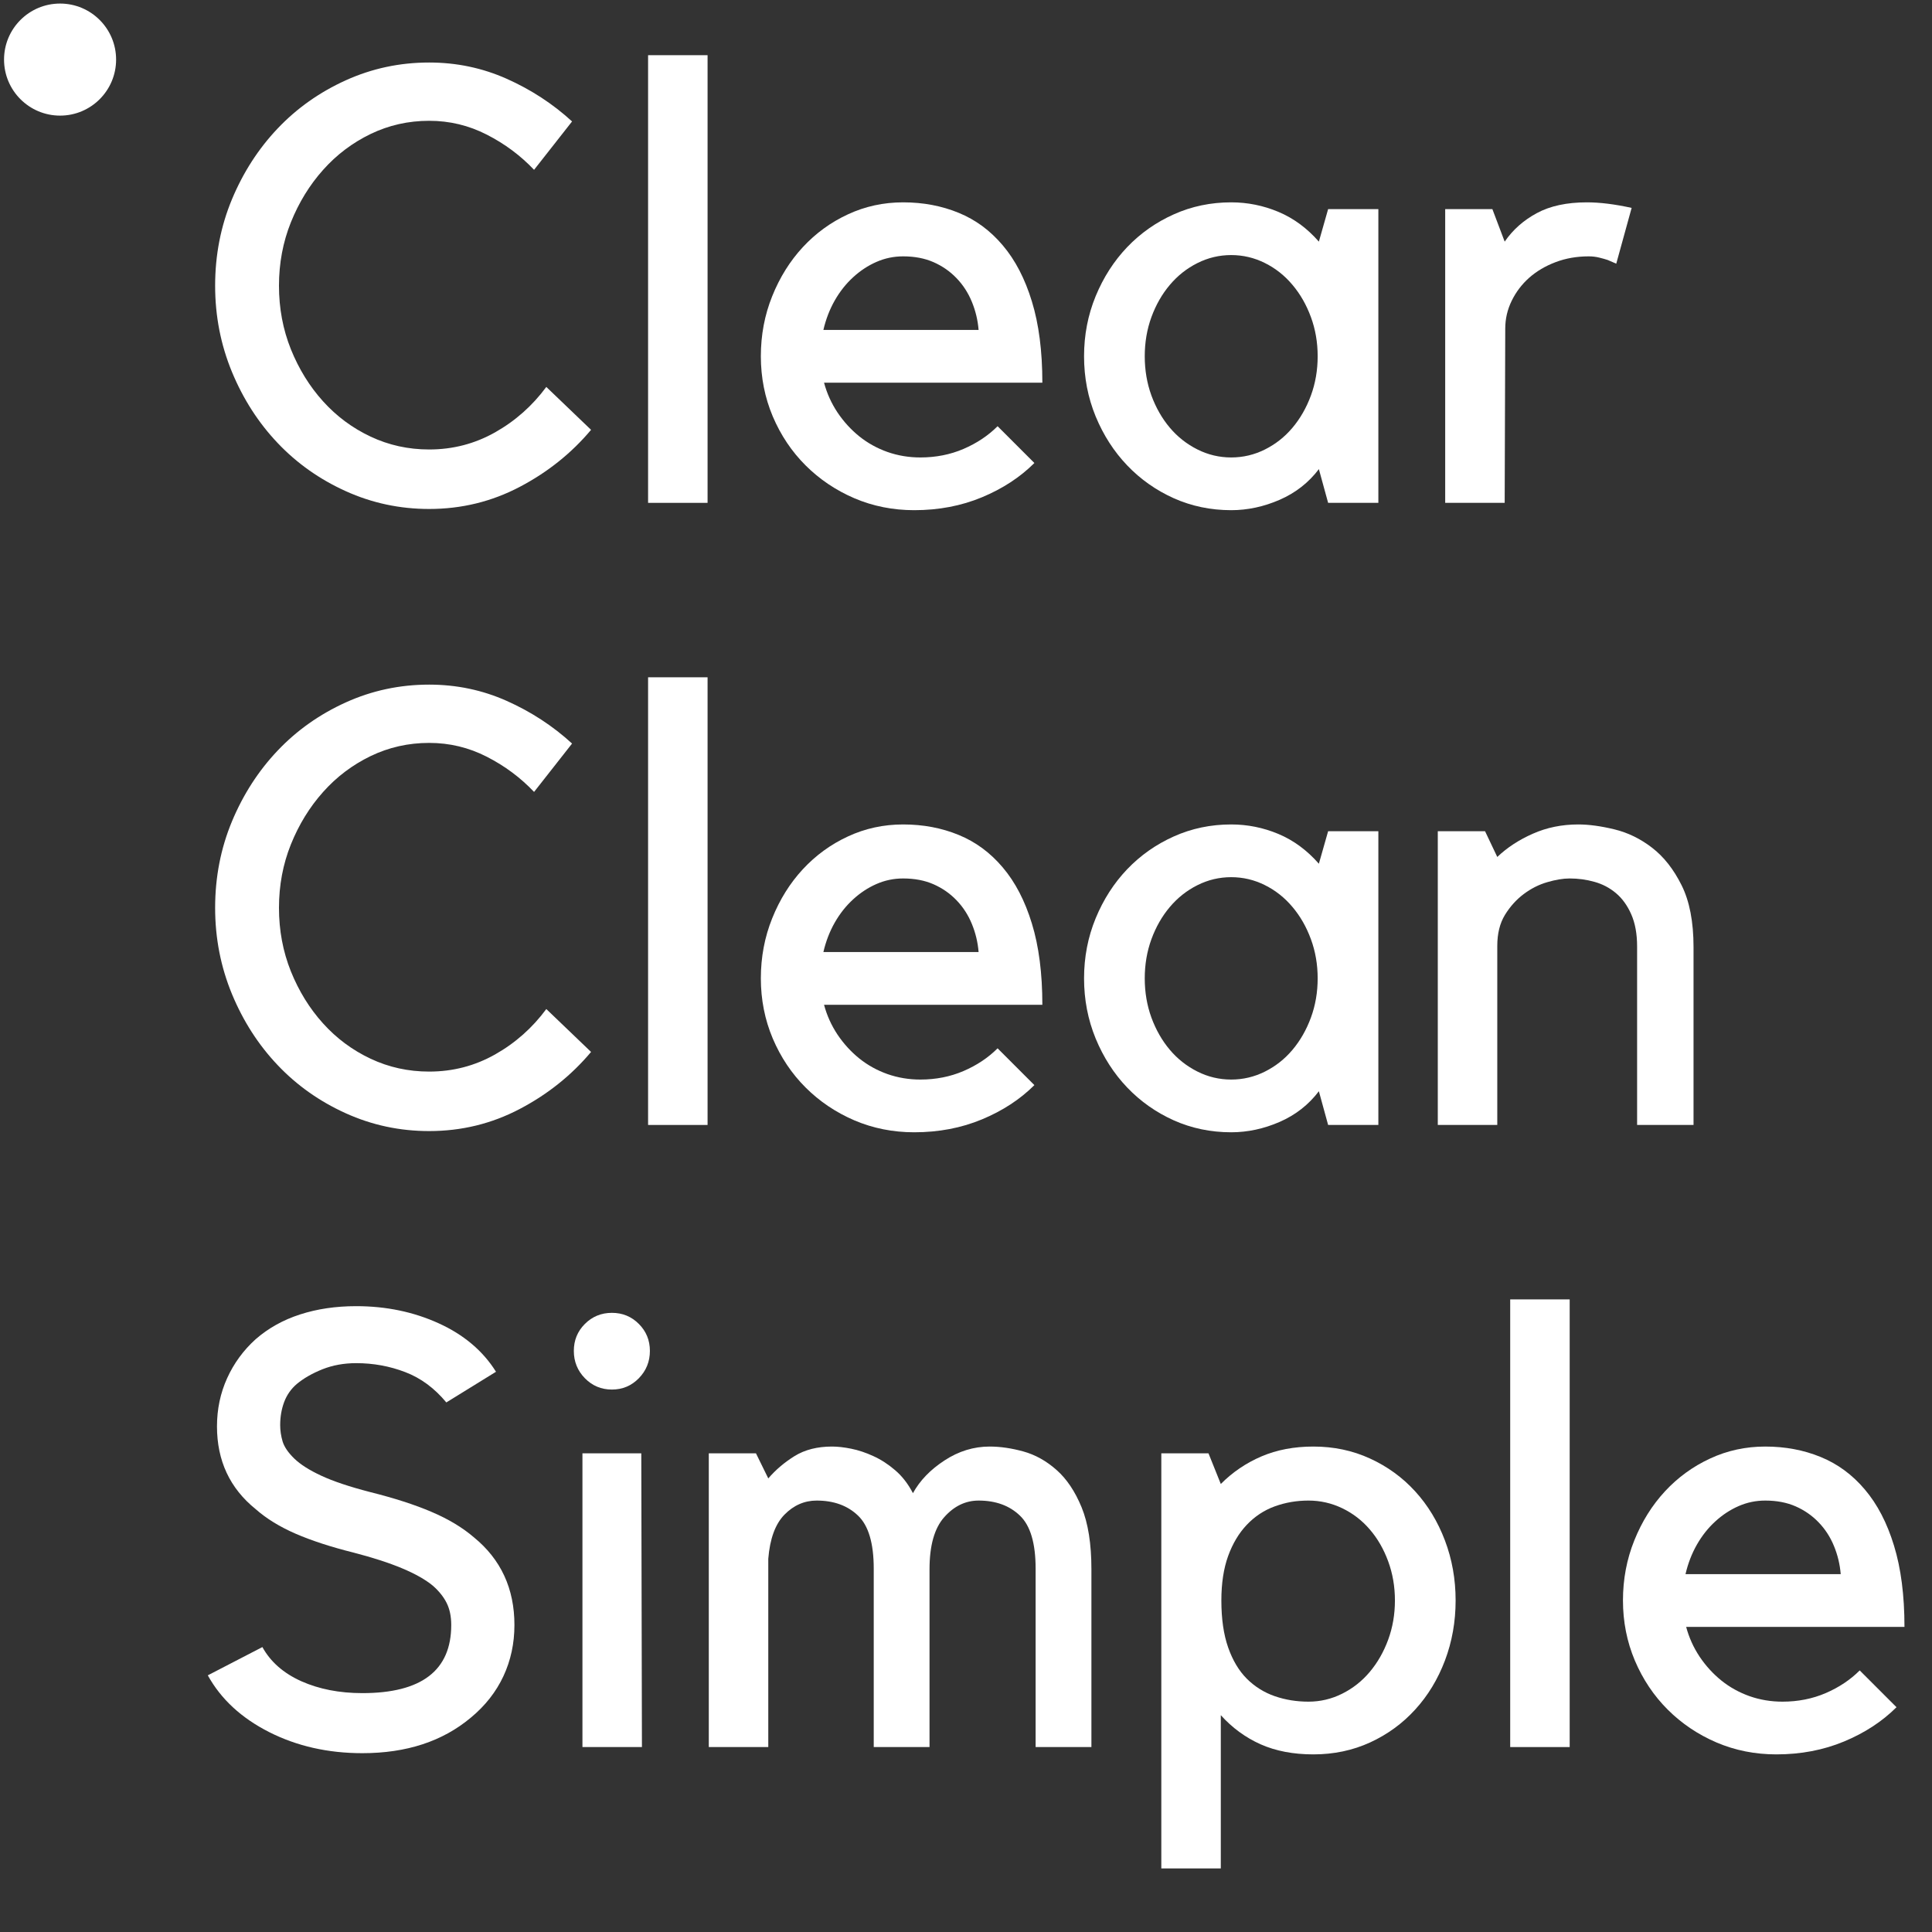 <?xml version="1.0" encoding="UTF-8"?> <svg xmlns="http://www.w3.org/2000/svg" xmlns:xlink="http://www.w3.org/1999/xlink" width="500" zoomAndPan="magnify" viewBox="0 0 375 375" height="500" preserveAspectRatio="xMidYMid meet" version="1.0"><rect x="0" y="0" width="375" height="375" fill="#333333" stroke="none"/><defs><g></g><clipPath id="c0a9afe3e9"><path d="M 0.785 0.691 L 22.535 0.691 L 22.535 22.441 L 0.785 22.441 Z M 0.785 0.691 " clip-rule="nonzero"></path></clipPath></defs><g fill="#ffffff" fill-opacity="1"><g transform="translate(36.882, 97.603)"><g><path d="M 46.422 -10.359 C 51.023 -10.359 55.289 -11.469 59.219 -13.688 C 63.145 -15.906 66.457 -18.844 69.156 -22.5 L 77.844 -14.172 C 74.039 -9.641 69.422 -5.945 63.984 -3.094 C 58.547 -0.238 52.691 1.188 46.422 1.188 C 40.711 1.188 35.316 0.035 30.234 -2.266 C 25.148 -4.566 20.742 -7.68 17.016 -11.609 C 13.285 -15.535 10.328 -20.133 8.141 -25.406 C 5.961 -30.688 4.875 -36.266 4.875 -42.141 C 4.875 -48.086 5.961 -53.68 8.141 -58.922 C 10.328 -64.16 13.285 -68.742 17.016 -72.672 C 20.742 -76.598 25.148 -79.711 30.234 -82.016 C 35.316 -84.316 40.711 -85.469 46.422 -85.469 C 51.734 -85.469 56.75 -84.414 61.469 -82.312 C 66.195 -80.207 70.426 -77.445 74.156 -74.031 L 66.781 -64.641 C 64.156 -67.41 61.098 -69.688 57.609 -71.469 C 54.117 -73.258 50.391 -74.156 46.422 -74.156 C 42.379 -74.156 38.586 -73.301 35.047 -71.594 C 31.516 -69.883 28.441 -67.562 25.828 -64.625 C 23.211 -61.695 21.129 -58.305 19.578 -54.453 C 18.035 -50.609 17.266 -46.504 17.266 -42.141 C 17.266 -37.773 18.035 -33.664 19.578 -29.812 C 21.129 -25.969 23.211 -22.598 25.828 -19.703 C 28.441 -16.805 31.516 -14.523 35.047 -12.859 C 38.586 -11.191 42.379 -10.359 46.422 -10.359 Z M 46.422 -10.359 "></path></g></g></g><g fill="#ffffff" fill-opacity="1"><g transform="translate(118.527, 97.603)"><g><path d="M 18.812 -86.891 L 18.812 0 L 7.266 0 L 7.266 -86.891 Z M 18.812 -86.891 "></path></g></g></g><g fill="#ffffff" fill-opacity="1"><g transform="translate(143.758, 97.603)"><g><path d="M 33.688 1.422 C 29.562 1.422 25.691 0.648 22.078 -0.891 C 18.473 -2.441 15.316 -4.566 12.609 -7.266 C 9.91 -9.961 7.785 -13.133 6.234 -16.781 C 4.691 -20.438 3.922 -24.328 3.922 -28.453 C 3.922 -32.578 4.656 -36.461 6.125 -40.109 C 7.594 -43.766 9.578 -46.941 12.078 -49.641 C 14.578 -52.336 17.492 -54.457 20.828 -56 C 24.16 -57.551 27.734 -58.328 31.547 -58.328 C 35.43 -58.328 39.02 -57.648 42.312 -56.297 C 45.602 -54.953 48.457 -52.848 50.875 -49.984 C 53.301 -47.129 55.188 -43.5 56.531 -39.094 C 57.883 -34.695 58.562 -29.441 58.562 -23.328 L 16.188 -23.328 C 16.738 -21.266 17.609 -19.336 18.797 -17.547 C 19.992 -15.766 21.406 -14.219 23.031 -12.906 C 24.656 -11.602 26.477 -10.594 28.5 -9.875 C 30.531 -9.164 32.656 -8.812 34.875 -8.812 C 37.895 -8.812 40.691 -9.363 43.266 -10.469 C 45.848 -11.582 48.051 -13.051 49.875 -14.875 L 57.016 -7.734 C 54.234 -4.961 50.836 -2.742 46.828 -1.078 C 42.828 0.586 38.445 1.422 33.688 1.422 Z M 31.547 -47.844 C 29.723 -47.844 27.992 -47.484 26.359 -46.766 C 24.734 -46.055 23.227 -45.066 21.844 -43.797 C 20.457 -42.535 19.266 -41.031 18.266 -39.281 C 17.273 -37.531 16.539 -35.625 16.062 -33.562 L 46.188 -33.562 C 46.031 -35.469 45.594 -37.289 44.875 -39.031 C 44.156 -40.781 43.16 -42.312 41.891 -43.625 C 40.629 -44.938 39.145 -45.969 37.438 -46.719 C 35.727 -47.469 33.766 -47.844 31.547 -47.844 Z M 31.547 -47.844 "></path></g></g></g><g fill="#ffffff" fill-opacity="1"><g transform="translate(206.836, 97.603)"><g><path d="M 60.703 -57.016 L 60.703 0 L 50.953 0 L 49.156 -6.547 C 47.176 -3.93 44.641 -1.945 41.547 -0.594 C 38.453 0.75 35.316 1.422 32.141 1.422 C 28.172 1.422 24.457 0.648 21 -0.891 C 17.551 -2.441 14.535 -4.566 11.953 -7.266 C 9.379 -9.961 7.336 -13.133 5.828 -16.781 C 4.328 -20.438 3.578 -24.328 3.578 -28.453 C 3.578 -32.578 4.328 -36.461 5.828 -40.109 C 7.336 -43.766 9.379 -46.941 11.953 -49.641 C 14.535 -52.336 17.551 -54.457 21 -56 C 24.457 -57.551 28.172 -58.328 32.141 -58.328 C 35.316 -58.328 38.367 -57.711 41.297 -56.484 C 44.234 -55.254 46.852 -53.328 49.156 -50.703 L 50.953 -57.016 Z M 32.141 -8.812 C 34.441 -8.812 36.625 -9.328 38.688 -10.359 C 40.75 -11.391 42.531 -12.797 44.031 -14.578 C 45.539 -16.367 46.734 -18.453 47.609 -20.828 C 48.484 -23.211 48.922 -25.754 48.922 -28.453 C 48.922 -31.148 48.484 -33.688 47.609 -36.062 C 46.734 -38.445 45.539 -40.531 44.031 -42.312 C 42.531 -44.102 40.75 -45.516 38.688 -46.547 C 36.625 -47.578 34.441 -48.094 32.141 -48.094 C 29.836 -48.094 27.656 -47.578 25.594 -46.547 C 23.531 -45.516 21.742 -44.102 20.234 -42.312 C 18.723 -40.531 17.531 -38.445 16.656 -36.062 C 15.789 -33.688 15.359 -31.148 15.359 -28.453 C 15.359 -25.754 15.789 -23.211 16.656 -20.828 C 17.531 -18.453 18.723 -16.367 20.234 -14.578 C 21.742 -12.797 23.531 -11.391 25.594 -10.359 C 27.656 -9.328 29.836 -8.812 32.141 -8.812 Z M 32.141 -8.812 "></path></g></g></g><g fill="#ffffff" fill-opacity="1"><g transform="translate(272.652, 97.603)"><g><path d="M 41.062 -46.422 C 40.508 -46.66 39.957 -46.898 39.406 -47.141 C 38.926 -47.297 38.367 -47.453 37.734 -47.609 C 37.098 -47.766 36.422 -47.844 35.703 -47.844 C 33.398 -47.844 31.258 -47.469 29.281 -46.719 C 27.301 -45.969 25.594 -44.957 24.156 -43.688 C 22.727 -42.414 21.598 -40.926 20.766 -39.219 C 19.93 -37.508 19.516 -35.707 19.516 -33.812 L 19.406 0 L 7.859 0 L 7.859 -57.016 L 17.016 -57.016 L 19.406 -50.703 C 20.988 -53.004 23.066 -54.848 25.641 -56.234 C 28.223 -57.629 31.461 -58.328 35.359 -58.328 C 37.891 -58.328 40.785 -57.969 44.047 -57.25 Z M 41.062 -46.422 "></path></g></g></g><g fill="#ffffff" fill-opacity="1"><g transform="translate(36.882, 218.353)"><g><path d="M 46.422 -10.359 C 51.023 -10.359 55.289 -11.469 59.219 -13.688 C 63.145 -15.906 66.457 -18.844 69.156 -22.5 L 77.844 -14.172 C 74.039 -9.641 69.422 -5.945 63.984 -3.094 C 58.547 -0.238 52.691 1.188 46.422 1.188 C 40.711 1.188 35.316 0.035 30.234 -2.266 C 25.148 -4.566 20.742 -7.68 17.016 -11.609 C 13.285 -15.535 10.328 -20.133 8.141 -25.406 C 5.961 -30.688 4.875 -36.266 4.875 -42.141 C 4.875 -48.086 5.961 -53.68 8.141 -58.922 C 10.328 -64.16 13.285 -68.742 17.016 -72.672 C 20.742 -76.598 25.148 -79.711 30.234 -82.016 C 35.316 -84.316 40.711 -85.469 46.422 -85.469 C 51.734 -85.469 56.75 -84.414 61.469 -82.312 C 66.195 -80.207 70.426 -77.445 74.156 -74.031 L 66.781 -64.641 C 64.156 -67.41 61.098 -69.688 57.609 -71.469 C 54.117 -73.258 50.391 -74.156 46.422 -74.156 C 42.379 -74.156 38.586 -73.301 35.047 -71.594 C 31.516 -69.883 28.441 -67.562 25.828 -64.625 C 23.211 -61.695 21.129 -58.305 19.578 -54.453 C 18.035 -50.609 17.266 -46.504 17.266 -42.141 C 17.266 -37.773 18.035 -33.664 19.578 -29.812 C 21.129 -25.969 23.211 -22.598 25.828 -19.703 C 28.441 -16.805 31.516 -14.523 35.047 -12.859 C 38.586 -11.191 42.379 -10.359 46.422 -10.359 Z M 46.422 -10.359 "></path></g></g></g><g fill="#ffffff" fill-opacity="1"><g transform="translate(118.527, 218.353)"><g><path d="M 18.812 -86.891 L 18.812 0 L 7.266 0 L 7.266 -86.891 Z M 18.812 -86.891 "></path></g></g></g><g fill="#ffffff" fill-opacity="1"><g transform="translate(143.758, 218.353)"><g><path d="M 33.688 1.422 C 29.562 1.422 25.691 0.648 22.078 -0.891 C 18.473 -2.441 15.316 -4.566 12.609 -7.266 C 9.91 -9.961 7.785 -13.133 6.234 -16.781 C 4.691 -20.438 3.922 -24.328 3.922 -28.453 C 3.922 -32.578 4.656 -36.461 6.125 -40.109 C 7.594 -43.766 9.578 -46.941 12.078 -49.641 C 14.578 -52.336 17.492 -54.457 20.828 -56 C 24.16 -57.551 27.734 -58.328 31.547 -58.328 C 35.43 -58.328 39.02 -57.648 42.312 -56.297 C 45.602 -54.953 48.457 -52.848 50.875 -49.984 C 53.301 -47.129 55.188 -43.5 56.531 -39.094 C 57.883 -34.695 58.562 -29.441 58.562 -23.328 L 16.188 -23.328 C 16.738 -21.266 17.609 -19.336 18.797 -17.547 C 19.992 -15.766 21.406 -14.219 23.031 -12.906 C 24.656 -11.602 26.477 -10.594 28.5 -9.875 C 30.531 -9.164 32.656 -8.812 34.875 -8.812 C 37.895 -8.812 40.691 -9.363 43.266 -10.469 C 45.848 -11.582 48.051 -13.051 49.875 -14.875 L 57.016 -7.734 C 54.234 -4.961 50.836 -2.742 46.828 -1.078 C 42.828 0.586 38.445 1.422 33.688 1.422 Z M 31.547 -47.844 C 29.723 -47.844 27.992 -47.484 26.359 -46.766 C 24.734 -46.055 23.227 -45.066 21.844 -43.797 C 20.457 -42.535 19.266 -41.031 18.266 -39.281 C 17.273 -37.531 16.539 -35.625 16.062 -33.562 L 46.188 -33.562 C 46.031 -35.469 45.594 -37.289 44.875 -39.031 C 44.156 -40.781 43.16 -42.312 41.891 -43.625 C 40.629 -44.938 39.145 -45.969 37.438 -46.719 C 35.727 -47.469 33.766 -47.844 31.547 -47.844 Z M 31.547 -47.844 "></path></g></g></g><g fill="#ffffff" fill-opacity="1"><g transform="translate(206.836, 218.353)"><g><path d="M 60.703 -57.016 L 60.703 0 L 50.953 0 L 49.156 -6.547 C 47.176 -3.93 44.641 -1.945 41.547 -0.594 C 38.453 0.75 35.316 1.422 32.141 1.422 C 28.172 1.422 24.457 0.648 21 -0.891 C 17.551 -2.441 14.535 -4.566 11.953 -7.266 C 9.379 -9.961 7.336 -13.133 5.828 -16.781 C 4.328 -20.438 3.578 -24.328 3.578 -28.453 C 3.578 -32.578 4.328 -36.461 5.828 -40.109 C 7.336 -43.766 9.379 -46.941 11.953 -49.641 C 14.535 -52.336 17.551 -54.457 21 -56 C 24.457 -57.551 28.172 -58.328 32.141 -58.328 C 35.316 -58.328 38.367 -57.711 41.297 -56.484 C 44.234 -55.254 46.852 -53.328 49.156 -50.703 L 50.953 -57.016 Z M 32.141 -8.812 C 34.441 -8.812 36.625 -9.328 38.688 -10.359 C 40.75 -11.391 42.531 -12.797 44.031 -14.578 C 45.539 -16.367 46.734 -18.453 47.609 -20.828 C 48.484 -23.211 48.922 -25.754 48.922 -28.453 C 48.922 -31.148 48.484 -33.688 47.609 -36.062 C 46.734 -38.445 45.539 -40.531 44.031 -42.312 C 42.531 -44.102 40.75 -45.516 38.688 -46.547 C 36.625 -47.578 34.441 -48.094 32.141 -48.094 C 29.836 -48.094 27.656 -47.578 25.594 -46.547 C 23.531 -45.516 21.742 -44.102 20.234 -42.312 C 18.723 -40.531 17.531 -38.445 16.656 -36.062 C 15.789 -33.688 15.359 -31.148 15.359 -28.453 C 15.359 -25.754 15.789 -23.211 16.656 -20.828 C 17.531 -18.453 18.723 -16.367 20.234 -14.578 C 21.742 -12.797 23.531 -11.391 25.594 -10.359 C 27.656 -9.328 29.836 -8.812 32.141 -8.812 Z M 32.141 -8.812 "></path></g></g></g><g fill="#ffffff" fill-opacity="1"><g transform="translate(272.652, 218.353)"><g><path d="M 17.969 0 L 6.422 0 L 6.422 -57.016 L 15.594 -57.016 L 17.969 -52.016 C 19.875 -53.836 22.176 -55.344 24.875 -56.531 C 27.57 -57.727 30.508 -58.328 33.688 -58.328 C 35.75 -58.328 38.086 -58.008 40.703 -57.375 C 43.328 -56.738 45.77 -55.547 48.031 -53.797 C 50.289 -52.055 52.191 -49.641 53.734 -46.547 C 55.285 -43.453 56.062 -39.441 56.062 -34.516 L 56.062 0 L 45.109 0 L 45.109 -34.641 C 45.109 -37.098 44.727 -39.18 43.969 -40.891 C 43.219 -42.598 42.227 -43.969 41 -45 C 39.77 -46.031 38.379 -46.758 36.828 -47.188 C 35.285 -47.625 33.68 -47.844 32.016 -47.844 C 30.742 -47.844 29.297 -47.602 27.672 -47.125 C 26.047 -46.656 24.52 -45.883 23.094 -44.812 C 21.664 -43.738 20.453 -42.391 19.453 -40.766 C 18.461 -39.141 17.969 -37.133 17.969 -34.75 Z M 17.969 0 "></path></g></g></g><g fill="#ffffff" fill-opacity="1"><g transform="translate(36.882, 339.103)"><g><path d="M 62.969 -23.688 C 62.969 -20.113 62.254 -16.801 60.828 -13.75 C 59.398 -10.695 57.297 -8.02 54.516 -5.719 C 49.035 -1.113 42.016 1.188 33.453 1.188 C 26.785 1.188 20.754 -0.176 15.359 -2.906 C 9.961 -5.645 5.992 -9.316 3.453 -13.922 L 14.047 -19.406 C 15.629 -16.539 18.145 -14.332 21.594 -12.781 C 25.051 -11.238 29.004 -10.469 33.453 -10.469 C 44.953 -10.469 50.703 -14.875 50.703 -23.688 C 50.703 -25.352 50.406 -26.781 49.812 -27.969 C 49.219 -29.156 48.328 -30.27 47.141 -31.312 C 44.273 -33.688 39.156 -35.828 31.781 -37.734 C 27.332 -38.848 23.562 -40.078 20.469 -41.422 C 17.375 -42.773 14.797 -44.363 12.734 -46.188 C 7.734 -50.227 5.234 -55.582 5.234 -62.25 C 5.234 -65.582 5.891 -68.695 7.203 -71.594 C 8.516 -74.488 10.359 -77.008 12.734 -79.156 C 15.191 -81.301 18.066 -82.906 21.359 -83.969 C 24.66 -85.039 28.289 -85.578 32.25 -85.578 C 38.051 -85.578 43.391 -84.469 48.266 -82.25 C 53.148 -80.031 56.859 -76.895 59.391 -72.844 L 49.75 -66.891 C 47.445 -69.672 44.785 -71.633 41.766 -72.781 C 38.754 -73.938 35.582 -74.516 32.25 -74.516 C 29.875 -74.516 27.691 -74.117 25.703 -73.328 C 23.723 -72.535 22.062 -71.582 20.719 -70.469 C 19.602 -69.508 18.785 -68.336 18.266 -66.953 C 17.754 -65.566 17.5 -64.078 17.5 -62.484 C 17.5 -61.453 17.656 -60.398 17.969 -59.328 C 18.289 -58.266 19.047 -57.156 20.234 -56 C 21.422 -54.852 23.164 -53.742 25.469 -52.672 C 27.77 -51.598 30.906 -50.547 34.875 -49.516 C 39.633 -48.328 43.641 -47.035 46.891 -45.641 C 50.148 -44.254 52.891 -42.609 55.109 -40.703 C 60.348 -36.422 62.969 -30.75 62.969 -23.688 Z M 62.969 -23.688 "></path></g></g></g><g fill="#ffffff" fill-opacity="1"><g transform="translate(105.911, 339.103)"><g><path d="M 18.688 0 L 7.141 0 L 7.141 -57.016 L 18.562 -57.016 Z M 12.859 -69.391 C 10.797 -69.391 9.047 -70.125 7.609 -71.594 C 6.18 -73.062 5.469 -74.828 5.469 -76.891 C 5.469 -78.953 6.18 -80.695 7.609 -82.125 C 9.047 -83.562 10.797 -84.281 12.859 -84.281 C 14.922 -84.281 16.664 -83.562 18.094 -82.125 C 19.52 -80.695 20.234 -78.953 20.234 -76.891 C 20.234 -74.828 19.52 -73.062 18.094 -71.594 C 16.664 -70.125 14.922 -69.391 12.859 -69.391 Z M 12.859 -69.391 "></path></g></g></g><g fill="#ffffff" fill-opacity="1"><g transform="translate(130.904, 339.103)"><g><path d="M 18.219 0 L 6.672 0 L 6.672 -57.016 L 15.828 -57.016 L 18.219 -52.141 C 19.645 -53.805 21.348 -55.254 23.328 -56.484 C 25.316 -57.711 27.738 -58.328 30.594 -58.328 C 31.695 -58.328 32.941 -58.188 34.328 -57.906 C 35.723 -57.625 37.156 -57.145 38.625 -56.469 C 40.094 -55.801 41.5 -54.891 42.844 -53.734 C 44.195 -52.586 45.348 -51.102 46.297 -49.281 C 47.648 -51.738 49.695 -53.859 52.438 -55.641 C 55.176 -57.43 58.094 -58.328 61.188 -58.328 C 63.25 -58.328 65.43 -58.008 67.734 -57.375 C 70.035 -56.738 72.176 -55.547 74.156 -53.797 C 76.133 -52.055 77.758 -49.641 79.031 -46.547 C 80.301 -43.453 80.938 -39.441 80.938 -34.516 L 80.938 0 L 70.109 0 L 70.109 -34.641 C 70.109 -39.555 69.094 -42.984 67.062 -44.922 C 65.039 -46.867 62.367 -47.844 59.047 -47.844 C 56.504 -47.844 54.281 -46.77 52.375 -44.625 C 50.469 -42.488 49.516 -39.117 49.516 -34.516 L 49.516 0 L 38.688 0 L 38.688 -34.641 C 38.688 -39.555 37.672 -42.984 35.641 -44.922 C 33.617 -46.867 30.941 -47.844 27.609 -47.844 C 25.234 -47.844 23.148 -46.93 21.359 -45.109 C 19.578 -43.285 18.531 -40.43 18.219 -36.547 Z M 18.219 0 "></path></g></g></g><g fill="#ffffff" fill-opacity="1"><g transform="translate(218.738, 339.103)"><g><path d="M 6.672 23.562 L 6.672 -57.016 L 15.828 -57.016 L 18.219 -51.062 C 20.508 -53.363 23.145 -55.148 26.125 -56.422 C 29.102 -57.691 32.457 -58.328 36.188 -58.328 C 40.156 -58.328 43.82 -57.551 47.188 -56 C 50.562 -54.457 53.477 -52.336 55.938 -49.641 C 58.406 -46.941 60.332 -43.766 61.719 -40.109 C 63.102 -36.461 63.797 -32.578 63.797 -28.453 C 63.797 -24.328 63.102 -20.438 61.719 -16.781 C 60.332 -13.133 58.406 -9.961 55.938 -7.266 C 53.477 -4.566 50.562 -2.441 47.188 -0.891 C 43.82 0.648 40.156 1.422 36.188 1.422 C 32.301 1.422 28.891 0.77 25.953 -0.531 C 23.016 -1.844 20.438 -3.727 18.219 -6.188 L 18.219 23.562 Z M 35.234 -47.844 C 32.93 -47.844 30.75 -47.469 28.688 -46.719 C 26.625 -45.969 24.816 -44.773 23.266 -43.141 C 21.723 -41.516 20.516 -39.492 19.641 -37.078 C 18.766 -34.66 18.328 -31.785 18.328 -28.453 C 18.328 -24.879 18.766 -21.844 19.641 -19.344 C 20.516 -16.844 21.723 -14.816 23.266 -13.266 C 24.816 -11.723 26.625 -10.594 28.688 -9.875 C 30.75 -9.164 32.93 -8.812 35.234 -8.812 C 37.535 -8.812 39.719 -9.328 41.781 -10.359 C 43.844 -11.391 45.625 -12.797 47.125 -14.578 C 48.633 -16.367 49.828 -18.453 50.703 -20.828 C 51.578 -23.211 52.016 -25.754 52.016 -28.453 C 52.016 -31.148 51.578 -33.688 50.703 -36.062 C 49.828 -38.445 48.633 -40.508 47.125 -42.25 C 45.625 -44 43.844 -45.367 41.781 -46.359 C 39.719 -47.348 37.535 -47.844 35.234 -47.844 Z M 35.234 -47.844 "></path></g></g></g><g fill="#ffffff" fill-opacity="1"><g transform="translate(285.863, 339.103)"><g><path d="M 18.812 -86.891 L 18.812 0 L 7.266 0 L 7.266 -86.891 Z M 18.812 -86.891 "></path></g></g></g><g fill="#ffffff" fill-opacity="1"><g transform="translate(311.094, 339.103)"><g><path d="M 33.688 1.422 C 29.562 1.422 25.691 0.648 22.078 -0.891 C 18.473 -2.441 15.316 -4.566 12.609 -7.266 C 9.91 -9.961 7.785 -13.133 6.234 -16.781 C 4.691 -20.438 3.922 -24.328 3.922 -28.453 C 3.922 -32.578 4.656 -36.461 6.125 -40.109 C 7.594 -43.766 9.578 -46.941 12.078 -49.641 C 14.578 -52.336 17.492 -54.457 20.828 -56 C 24.16 -57.551 27.734 -58.328 31.547 -58.328 C 35.43 -58.328 39.02 -57.648 42.312 -56.297 C 45.602 -54.953 48.457 -52.848 50.875 -49.984 C 53.301 -47.129 55.188 -43.5 56.531 -39.094 C 57.883 -34.695 58.562 -29.441 58.562 -23.328 L 16.188 -23.328 C 16.738 -21.266 17.609 -19.336 18.797 -17.547 C 19.992 -15.766 21.406 -14.219 23.031 -12.906 C 24.656 -11.602 26.477 -10.594 28.5 -9.875 C 30.531 -9.164 32.656 -8.812 34.875 -8.812 C 37.895 -8.812 40.691 -9.363 43.266 -10.469 C 45.848 -11.582 48.051 -13.051 49.875 -14.875 L 57.016 -7.734 C 54.234 -4.961 50.836 -2.742 46.828 -1.078 C 42.828 0.586 38.445 1.422 33.688 1.422 Z M 31.547 -47.844 C 29.723 -47.844 27.992 -47.484 26.359 -46.766 C 24.734 -46.055 23.227 -45.066 21.844 -43.797 C 20.457 -42.535 19.266 -41.031 18.266 -39.281 C 17.273 -37.531 16.539 -35.625 16.062 -33.562 L 46.188 -33.562 C 46.031 -35.469 45.594 -37.289 44.875 -39.031 C 44.156 -40.781 43.16 -42.312 41.891 -43.625 C 40.629 -44.938 39.145 -45.969 37.438 -46.719 C 35.727 -47.469 33.766 -47.844 31.547 -47.844 Z M 31.547 -47.844 "></path></g></g></g><g clip-path="url(#c0a9afe3e9)"><path fill="#ffffff" d="M 11.66 0.691 C 5.652 0.691 0.785 5.559 0.785 11.566 C 0.785 17.57 5.652 22.441 11.66 22.441 C 17.668 22.441 22.535 17.57 22.535 11.566 C 22.535 5.559 17.668 0.691 11.66 0.691 " fill-opacity="1" fill-rule="nonzero"></path></g></svg> 